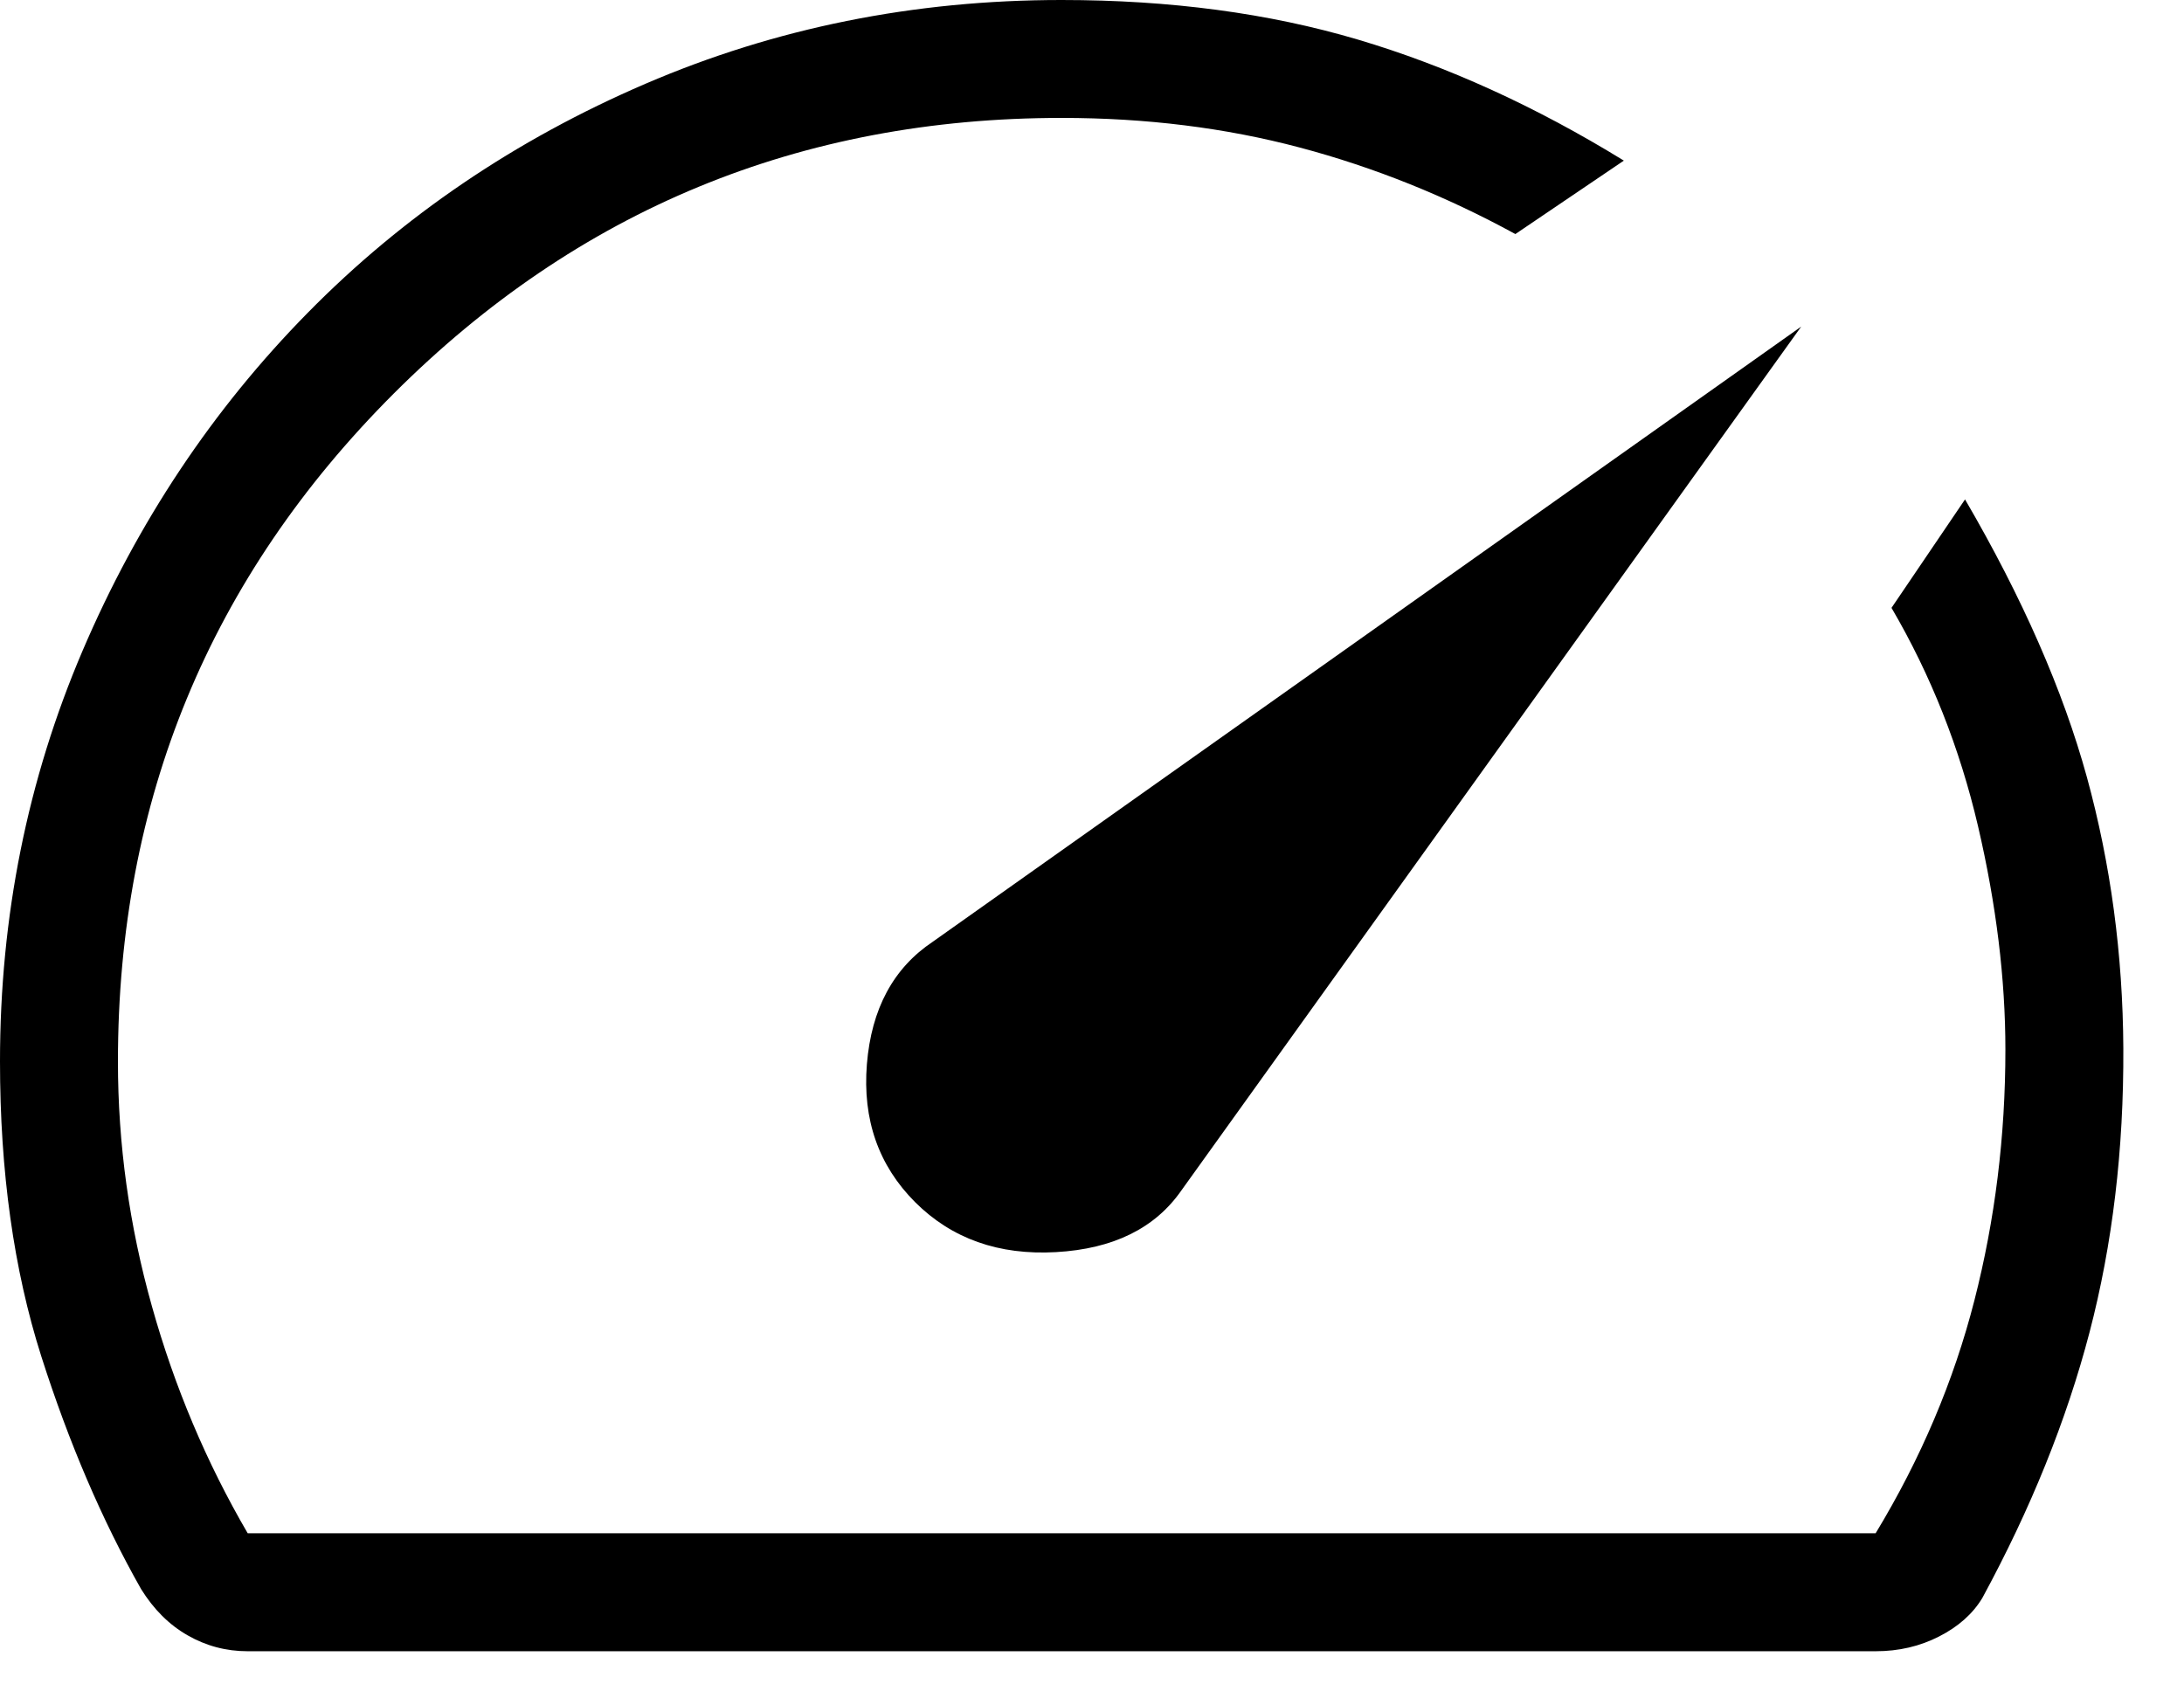 <svg width="27" height="21" viewBox="0 0 27 21" fill="none" xmlns="http://www.w3.org/2000/svg">
<path d="M11.313 14.864C11.766 15.316 12.346 15.522 13.055 15.482C13.764 15.442 14.28 15.187 14.606 14.718L22.268 4.038L11.532 11.644C11.044 11.97 10.773 12.474 10.717 13.159C10.662 13.843 10.861 14.411 11.313 14.864ZM13.125 0C14.466 0 15.686 0.163 16.786 0.489C17.887 0.816 18.983 1.314 20.075 1.986L18.734 2.894C17.876 2.425 16.987 2.068 16.068 1.824C15.149 1.58 14.168 1.458 13.125 1.458C9.892 1.458 7.14 2.595 4.867 4.867C2.595 7.14 1.458 9.892 1.458 13.125C1.458 14.146 1.598 15.155 1.878 16.151C2.157 17.148 2.552 18.083 3.062 18.958H23.188C23.747 18.035 24.154 17.075 24.409 16.078C24.664 15.082 24.792 14.049 24.792 12.979C24.792 12.104 24.679 11.183 24.454 10.217C24.228 9.25 23.872 8.35 23.384 7.516L24.293 6.175C25.003 7.393 25.505 8.538 25.8 9.611C26.094 10.684 26.244 11.801 26.25 12.962C26.256 14.217 26.116 15.387 25.832 16.474C25.548 17.56 25.106 18.655 24.506 19.76C24.388 19.955 24.21 20.113 23.973 20.234C23.735 20.356 23.474 20.417 23.188 20.417H3.062C2.795 20.417 2.547 20.351 2.319 20.22C2.091 20.09 1.9 19.899 1.744 19.648C1.262 18.797 0.851 17.838 0.51 16.769C0.17 15.701 0 14.486 0 13.125C0 11.332 0.34 9.64 1.02 8.048C1.7 6.457 2.628 5.063 3.805 3.867C4.981 2.671 6.373 1.727 7.979 1.036C9.585 0.345 11.3 0 13.125 0Z" fill="black"/>
</svg>
